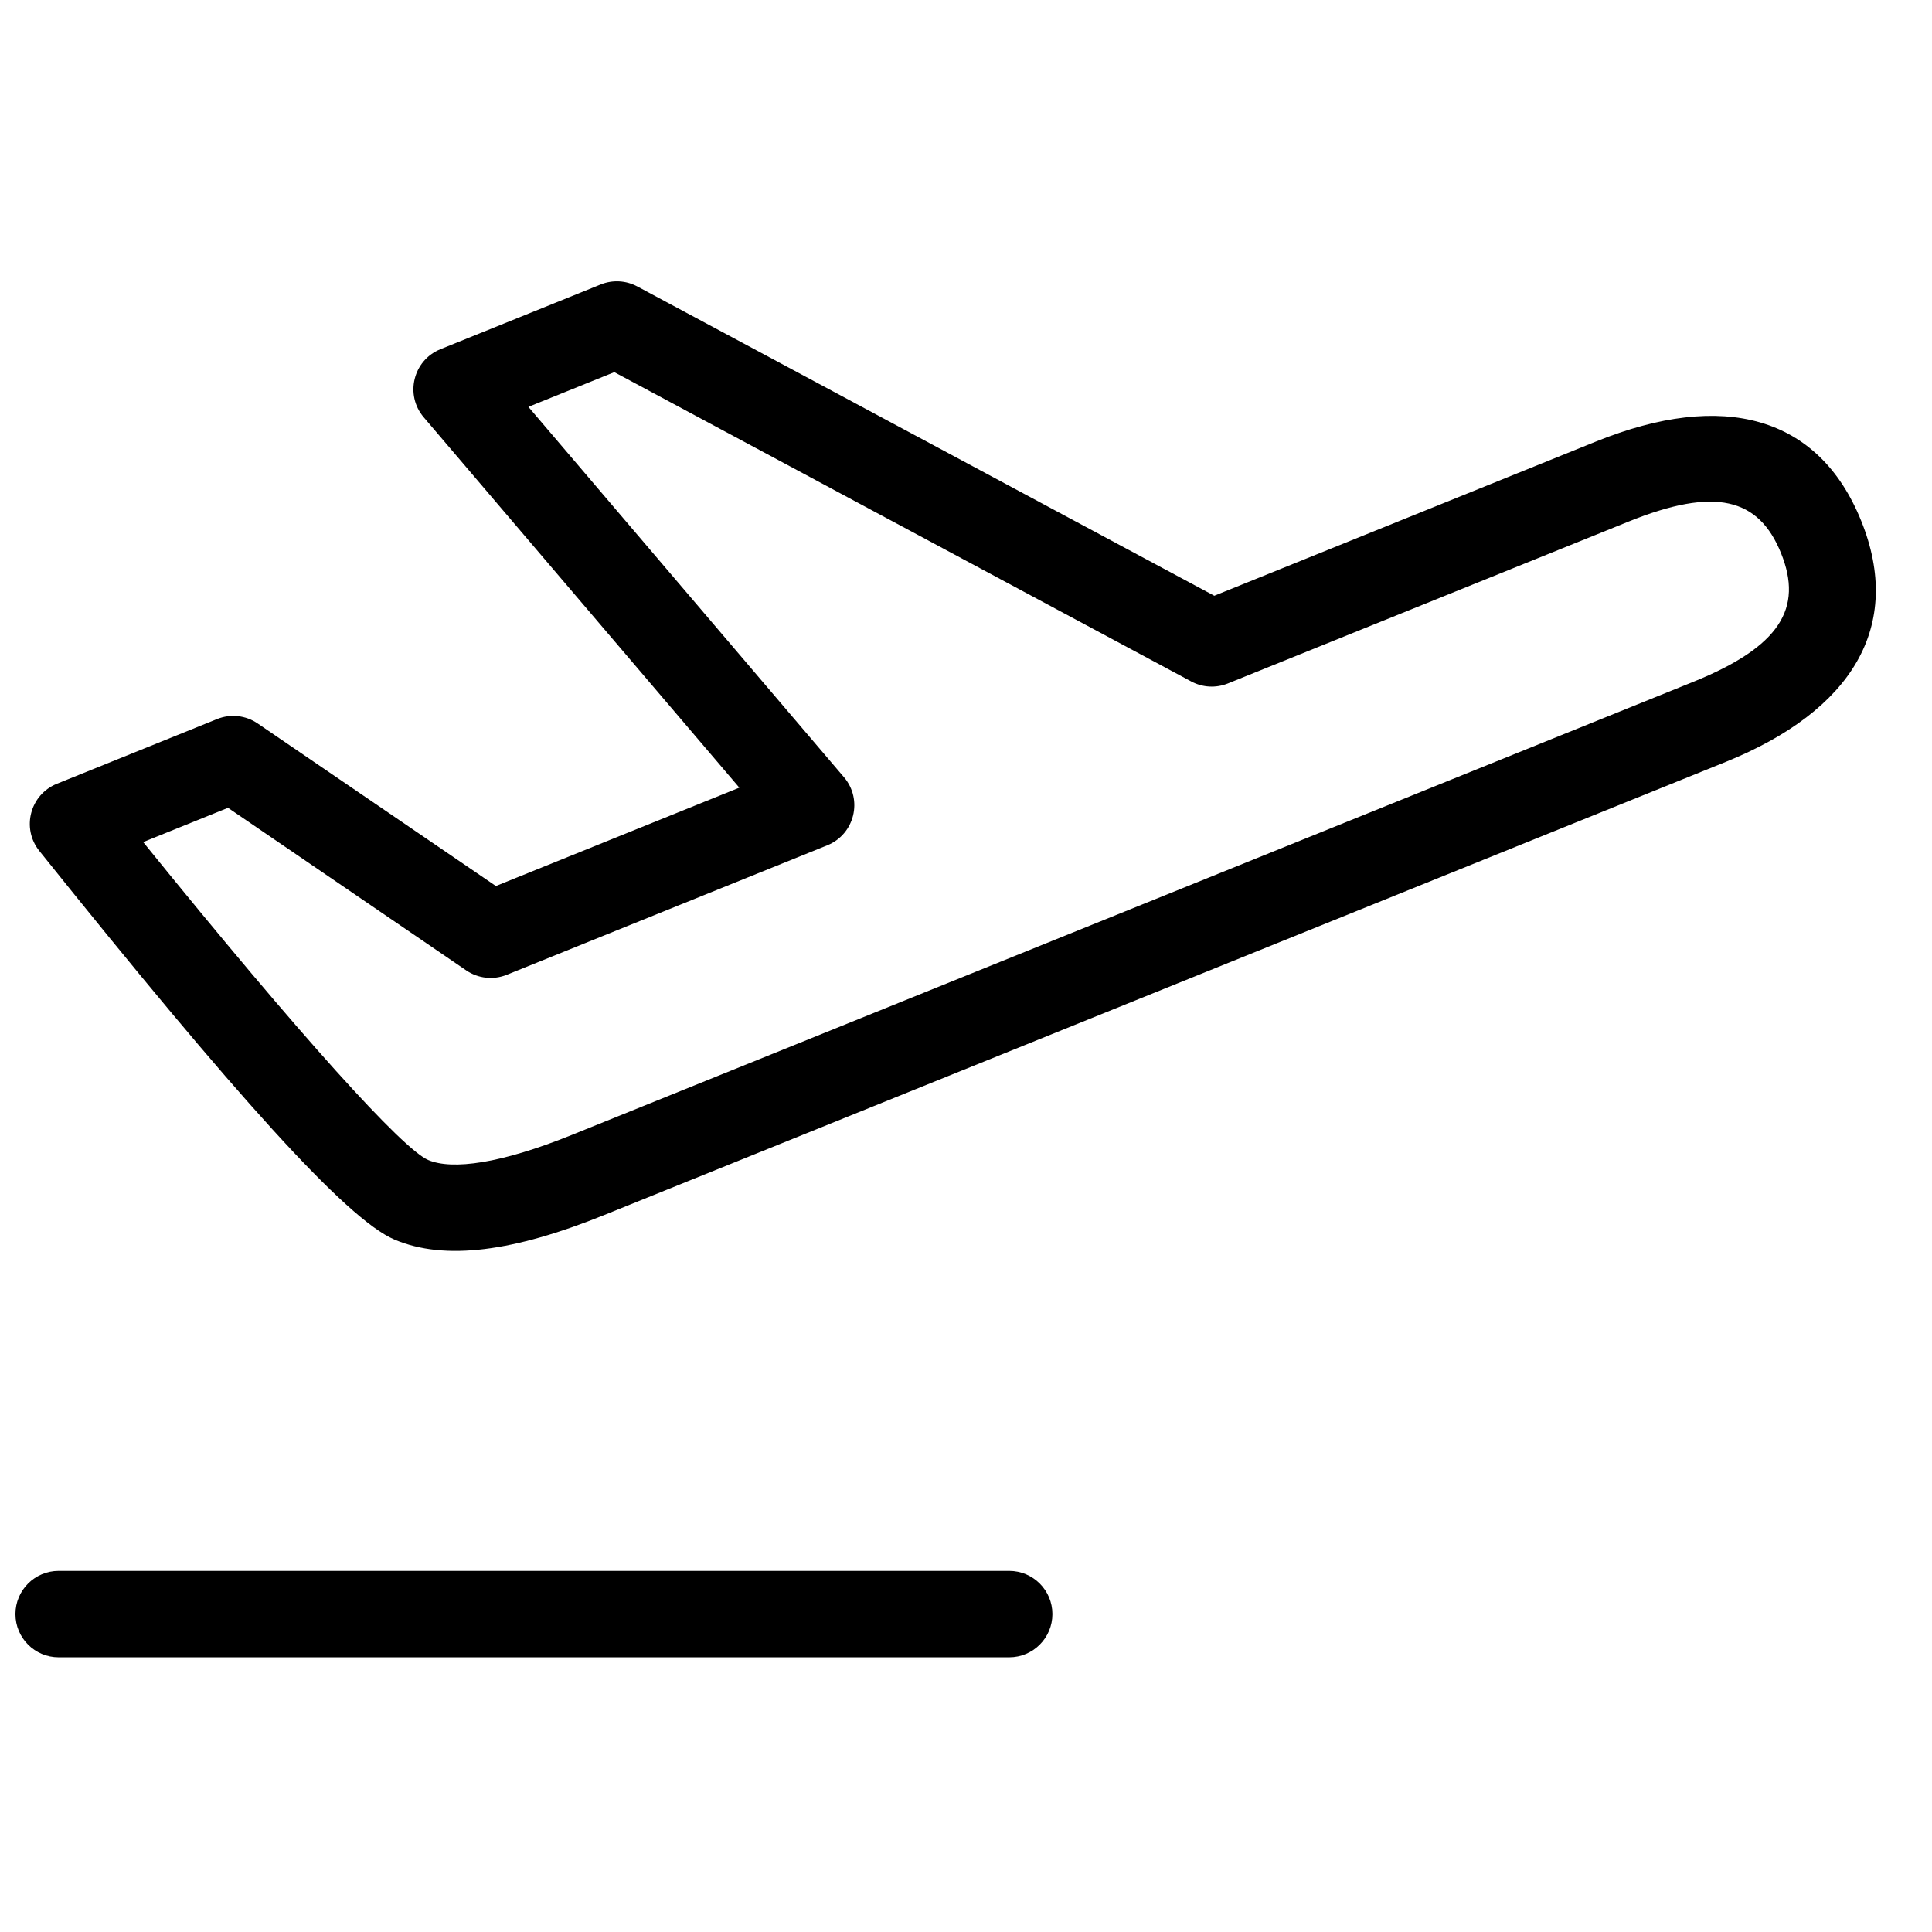 <?xml version="1.0" encoding="UTF-8"?>
<!-- Uploaded to: ICON Repo, www.iconrepo.com, Generator: ICON Repo Mixer Tools -->
<svg width="800px" height="800px" version="1.1" viewBox="144 144 512 512" xmlns="http://www.w3.org/2000/svg">
 <defs>
  <clipPath id="a">
   <path d="m148.09 218h493.91v366h-493.91z"/>
  </clipPath>
 </defs>
 <g clip-path="url(#a)">
  <path d="m411.45 560.3c6.324 0 11.449 5.129 11.449 11.449 0 6.324-5.125 11.453-11.449 11.453h-251.91c-6.324 0-11.449-5.129-11.449-11.453 0-6.32 5.125-11.449 11.449-11.449zm-98.562-340.39 152.91 81.969 101.19-40.883c33.621-13.582 58.98-6.852 70.242 21.02 11.258 27.867-2.309 50.328-35.926 63.91l-297.26 120.1c-23.797 9.617-42.074 12.172-55.52 6.465-12.672-5.379-42.086-38.07-94.109-103-4.793-5.988-2.465-14.902 4.648-17.777l42.465-17.156c3.551-1.434 7.582-1 10.742 1.16l63.141 43.086 64.52-26.066-83.633-98.148c-5.07-5.949-2.82-15.117 4.426-18.043l42.465-17.16c3.152-1.273 6.707-1.078 9.699 0.527zm-6.09 22.715-22.766 9.199 83.633 98.148c5.07 5.949 2.82 15.113-4.426 18.043l-84.93 34.312c-3.551 1.434-7.582 1-10.746-1.156l-63.137-43.09-22.48 9.082c42.074 51.996 68.824 81.402 75.527 84.25 6.43 2.727 19.324 0.922 37.992-6.617l297.26-120.1c23-9.297 29.168-19.504 23.27-34.102-5.898-14.598-17.426-17.66-40.426-8.367l-106.17 42.895c-3.148 1.273-6.703 1.082-9.699-0.523z"/>
 </g>
</svg>